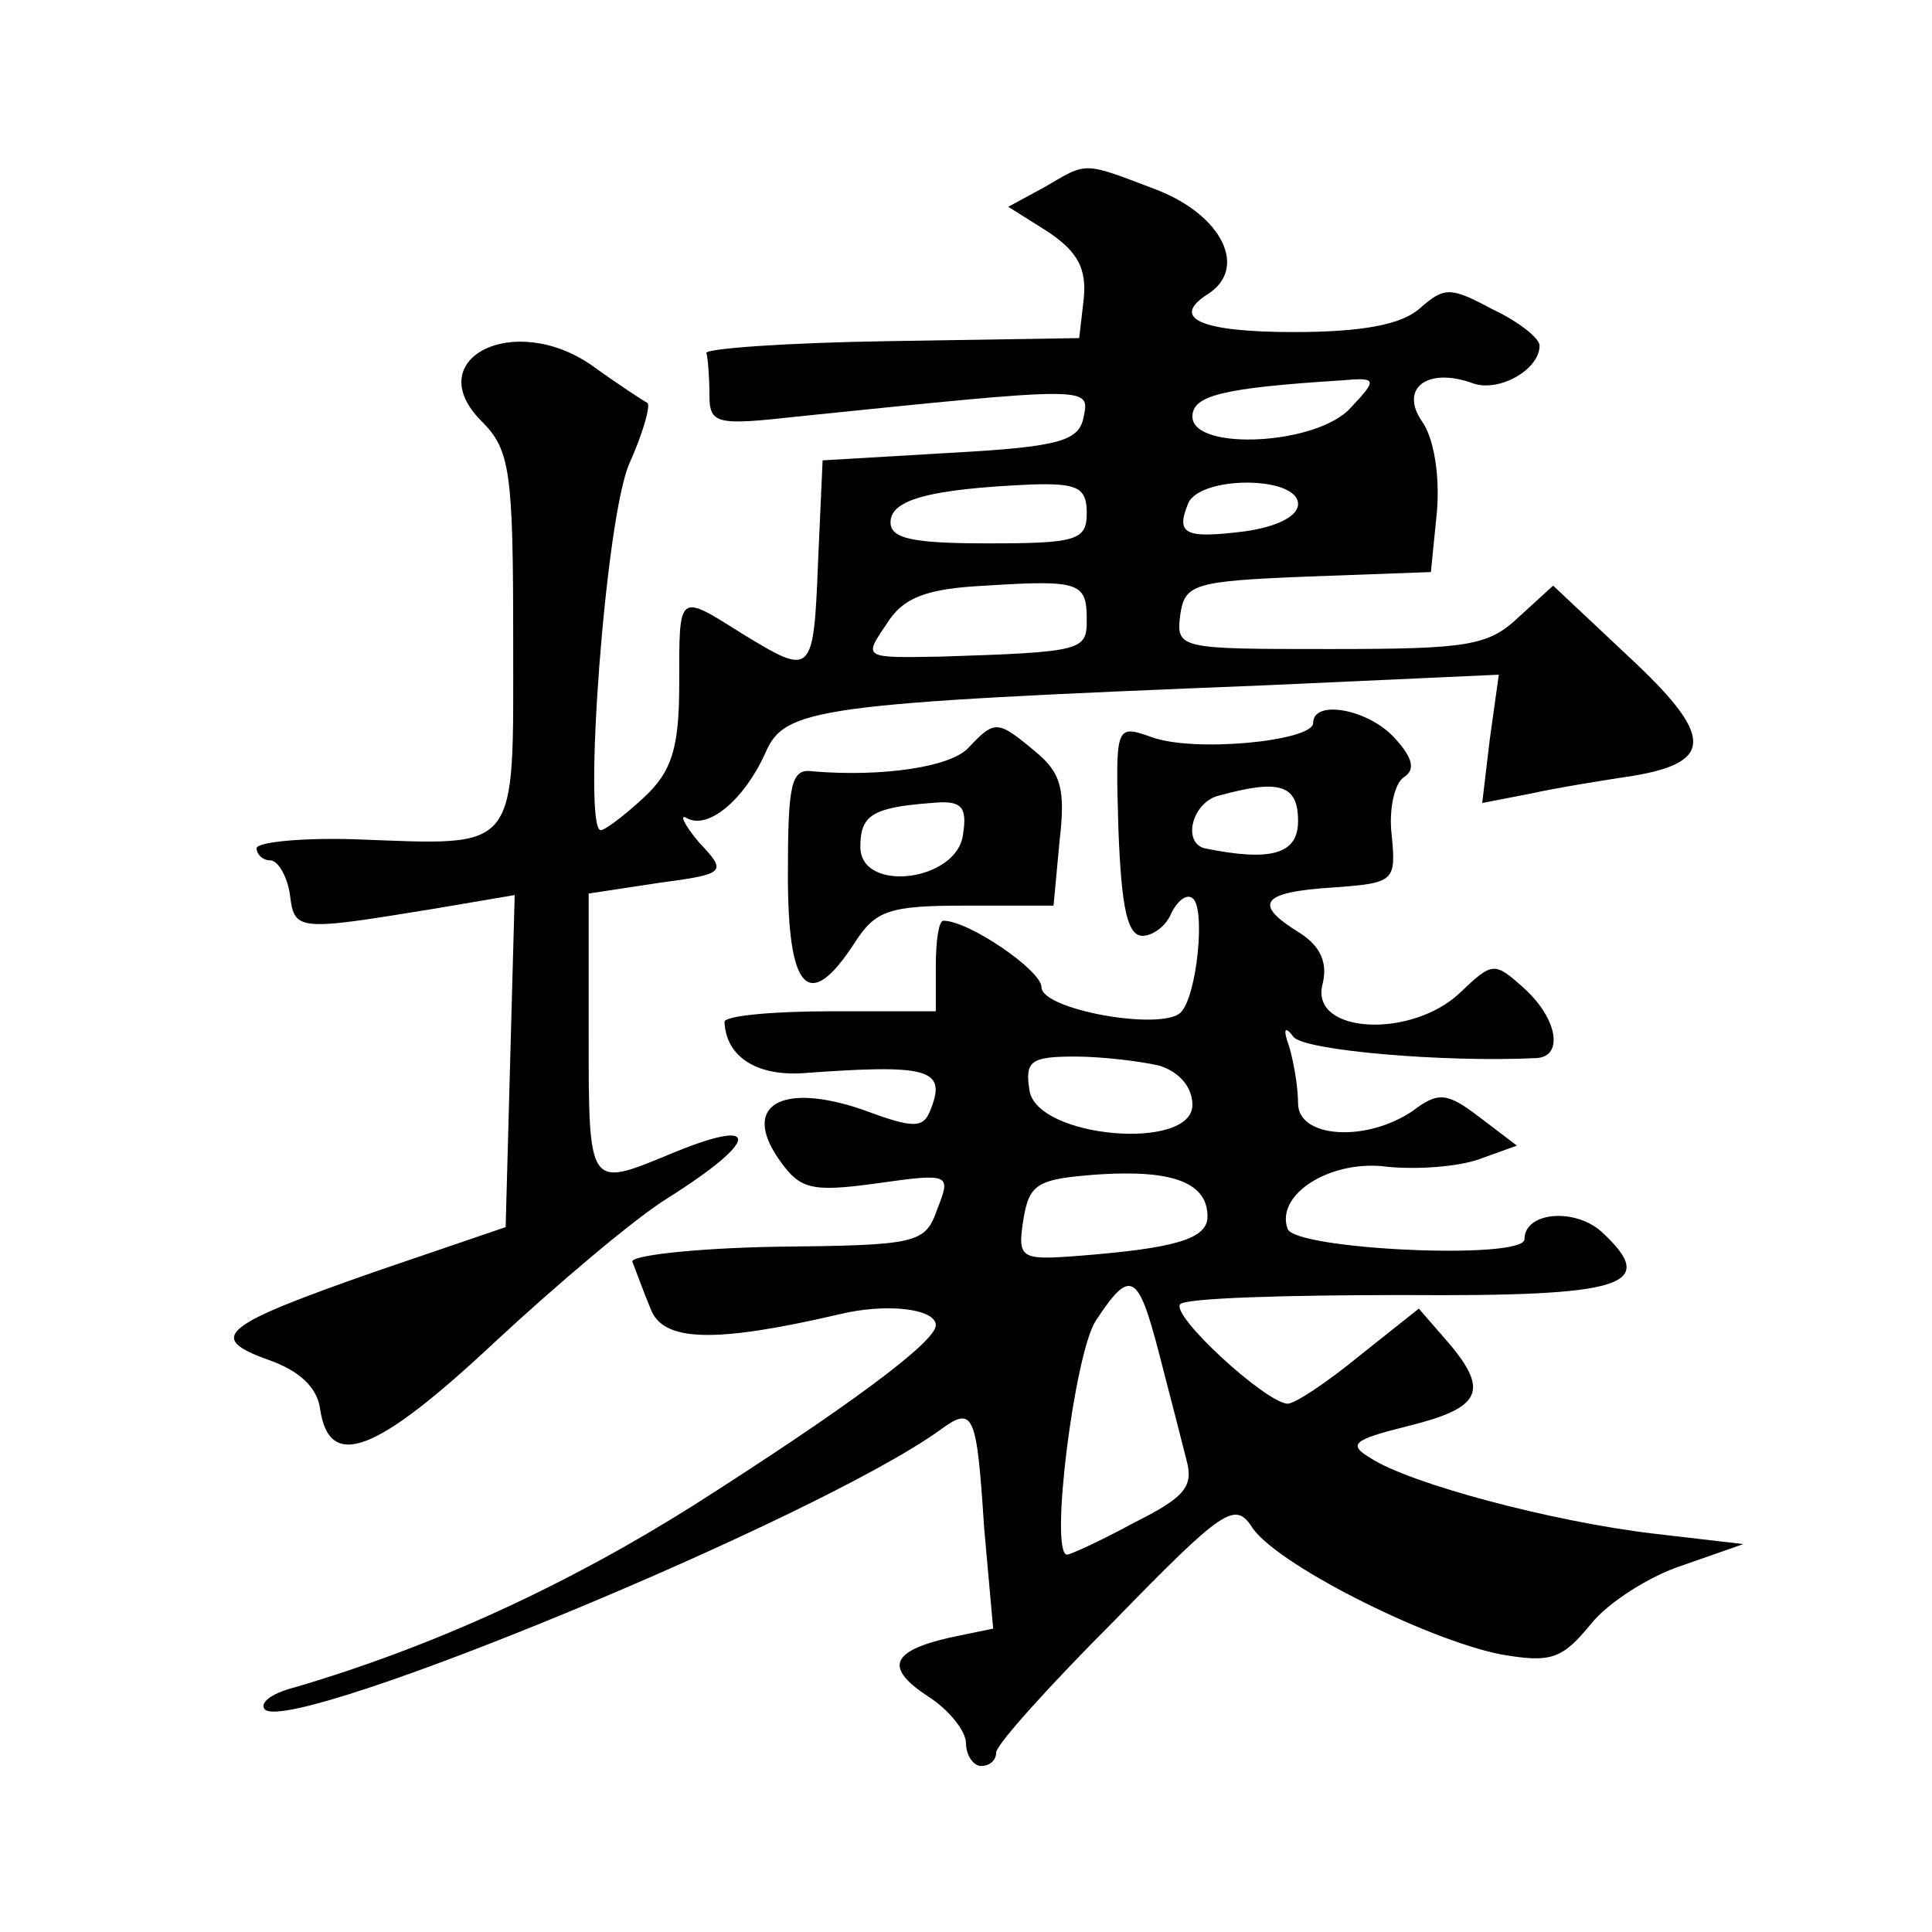 <?xml version="1.0" standalone="no"?>
<!DOCTYPE svg PUBLIC "-//W3C//DTD SVG 20010904//EN"
 "http://www.w3.org/TR/2001/REC-SVG-20010904/DTD/svg10.dtd">
<svg version="1.0" xmlns="http://www.w3.org/2000/svg"
 width="128pt" height="128pt" viewBox="0 0 128 128"
 preserveAspectRatio="xMidYMid meet">
<g transform="translate(0,128) scale(0.1,-0.1)"
fill="#0" stroke="none">
<path d="M692 1156 l-24 -13 27 -17 c19 -13 25 -24 23 -44 l-3 -26 -125 -2 c-69
-1 -124 -5 -122 -8 1 -3 2 -16 2 -27 0 -20 4 -21 58 -15 195 20 194 20 190 0 -3
-16 -15 -20 -88 -24 l-85 -5 -3 -67 c-3 -76 -4 -76 -50 -48 -43 27 -42 28 -42 -33
0 -43 -5 -58 -23 -75 -13 -12 -26 -22 -29 -22 -12 0 3 207 19 243 9 20 14 38 12
40 -2 1 -19 12 -37 25 -52 36 -114 4 -73 -37 19 -19 21 -33 21 -145 0 -143 5 -136
-106 -132 -35 1 -64 -2 -64 -6 0 -4 4 -8 9 -8 5 0 11 -10 13 -22 3 -25 4 -25 96
-10 l53 9 -3 -110 -3 -110 -85 -29 c-103 -36 -114 -44 -72 -59 20 -7 32 -18 34
-32 6 -42 37 -30 116 44 42 39 93 82 114 95 62 39 63 55 1 29 -53 -22 -53 -22 -53
79 l0 94 46 7 c45 6 46 7 27 27 -10 12 -13 19 -8 16 14 -8 38 12 52 43 13 30 32
33 332 45 l154 7 -6 -43 -5 -42 31 6 c18 4 49 9 69 12 54 9 53 27 -3 79 l-50 47
-23 -21 c-20 -19 -34 -21 -125 -21 -100 0 -102 0 -99 23 3 20 9 22 84 25 l82 3
4 40 c2 24 -2 49 -10 60 -15 22 4 36 34 25 17 -6 44 9 44 25 0 5 -14 16 -31 24
-28 15 -32 15 -48 1 -12 -11 -38 -16 -84 -16 -61 0 -82 9 -57 25 27 17 10 52 -33
69 -50 19 -46 19 -75 2z m203 -146 c-22 -25 -105 -29 -105 -6 0 14 20 19 99 24
23 2 24 1 6 -18z m-175 -70 c0 -18 -7 -20 -65 -20 -50 0 -65 3 -65 14 0 15 26 22
93 25 31 1 37 -2 37 -19z m140 6 c0 -8 -14 -15 -35 -18 -40 -5 -46 -2 -38 18 7
19 73 19 73 0z m-140 -77 c0 -20 -3 -21 -96 -24 -52 -1 -52 -1 -37 21 11 18 26
24 66 26 63 4 67 2 67 -23z M870 801 c0 -12 -80 -20 -108 -9 -23 8 -23 7 -21 -62
2 -52 6 -70 16 -70 7 0 16 7 19 15 4 8 10 13 14 10 9 -6 3 -66 -8 -76 -13 -12 -92
2 -92 17 0 11 -48 44 -65 44 -3 0 -5 -13 -5 -30 l0 -30 -70 0 c-38 0 -70 -3 -70
-7 1 -23 21 -36 52 -34 82 6 95 3 85 -23 -5 -14 -11 -14 -46 -1 -53 18 -80 3 -55
-33 14 -20 21 -22 65 -16 49 7 49 6 40 -17 -8 -23 -13 -24 -107 -25 -55 -1 -97
-6 -95 -10 2 -5 7 -19 12 -31 8 -22 42 -23 124 -4 32 8 65 4 65 -7 0 -11 -58 -54
-160 -119 -84 -53 -173 -94 -265 -121 -16 -4 -24 -11 -19 -15 24 -14 363 126 446
185 23 17 25 13 30 -64 l6 -67 -29 -6 c-39 -9 -43 -20 -14 -39 14 -9 25 -23 25
-31 0 -8 5 -15 10 -15 6 0 10 4 10 9 0 5 35 44 79 88 71 73 79 78 90 62 14 -24
115 -75 165 -85 34 -6 41 -3 60 20 11 14 39 32 61 39 l40 14 -60 7 c-67 8 -161
33 -187 50 -15 9 -12 12 24 21 49 12 55 23 28 55 l-20 23 -39 -31 c-22 -18 -43
-32 -48 -32 -15 1 -78 59 -71 66 4 4 70 6 147 6 147 -1 171 6 132 42 -18 16 -51
13 -51 -5 0 -14 -153 -7 -157 7 -8 23 29 46 66 41 20 -2 47 0 61 5 l25 9 -25 19
c-21 16 -27 17 -44 4 -31 -21 -76 -18 -76 5 0 11 -3 28 -6 38 -4 11 -3 14 3 6 7
-9 100 -17 161 -14 18 1 14 26 -8 46 -20 18 -21 18 -43 -3 -32 -30 -98 -27 -91
5 4 15 -1 26 -15 35 -31 19 -26 27 22 30 41 3 42 4 39 35 -2 17 2 34 8 38 8 5 6
13 -6 26 -17 19 -54 26 -54 10z m-10 -65 c0 -22 -18 -27 -62 -18 -15 4 -8 31 10
35 40 11 52 7 52 -17z m-92 -162 c13 -4 22 -14 22 -26 0 -31 -104 -22 -108 10 -3
19 1 22 30 22 18 0 43 -3 56 -6z m32 -100 c0 -15 -22 -21 -85 -26 -39 -3 -41 -2
-37 24 4 24 9 27 51 30 49 3 71 -6 71 -28z m-32 -91 c7 -27 15 -58 18 -70 5 -18
-1 -25 -35 -42 -22 -12 -42 -21 -44 -21 -12 0 5 134 19 155 23 35 28 32 42 -22z
M642 785 c-11 -13 -57 -20 -104 -16 -14 2 -16 -9 -16 -69 0 -77 14 -91 44 -45 14
22 23 25 74 25 l58 0 4 43 c4 34 1 45 -16 59 -25 21 -27 21 -44 3z m-4 -58 c-4
-31 -68 -39 -68 -8 0 21 8 26 47 29 20 2 24 -2 21 -21z"/>
</g>
</svg>
